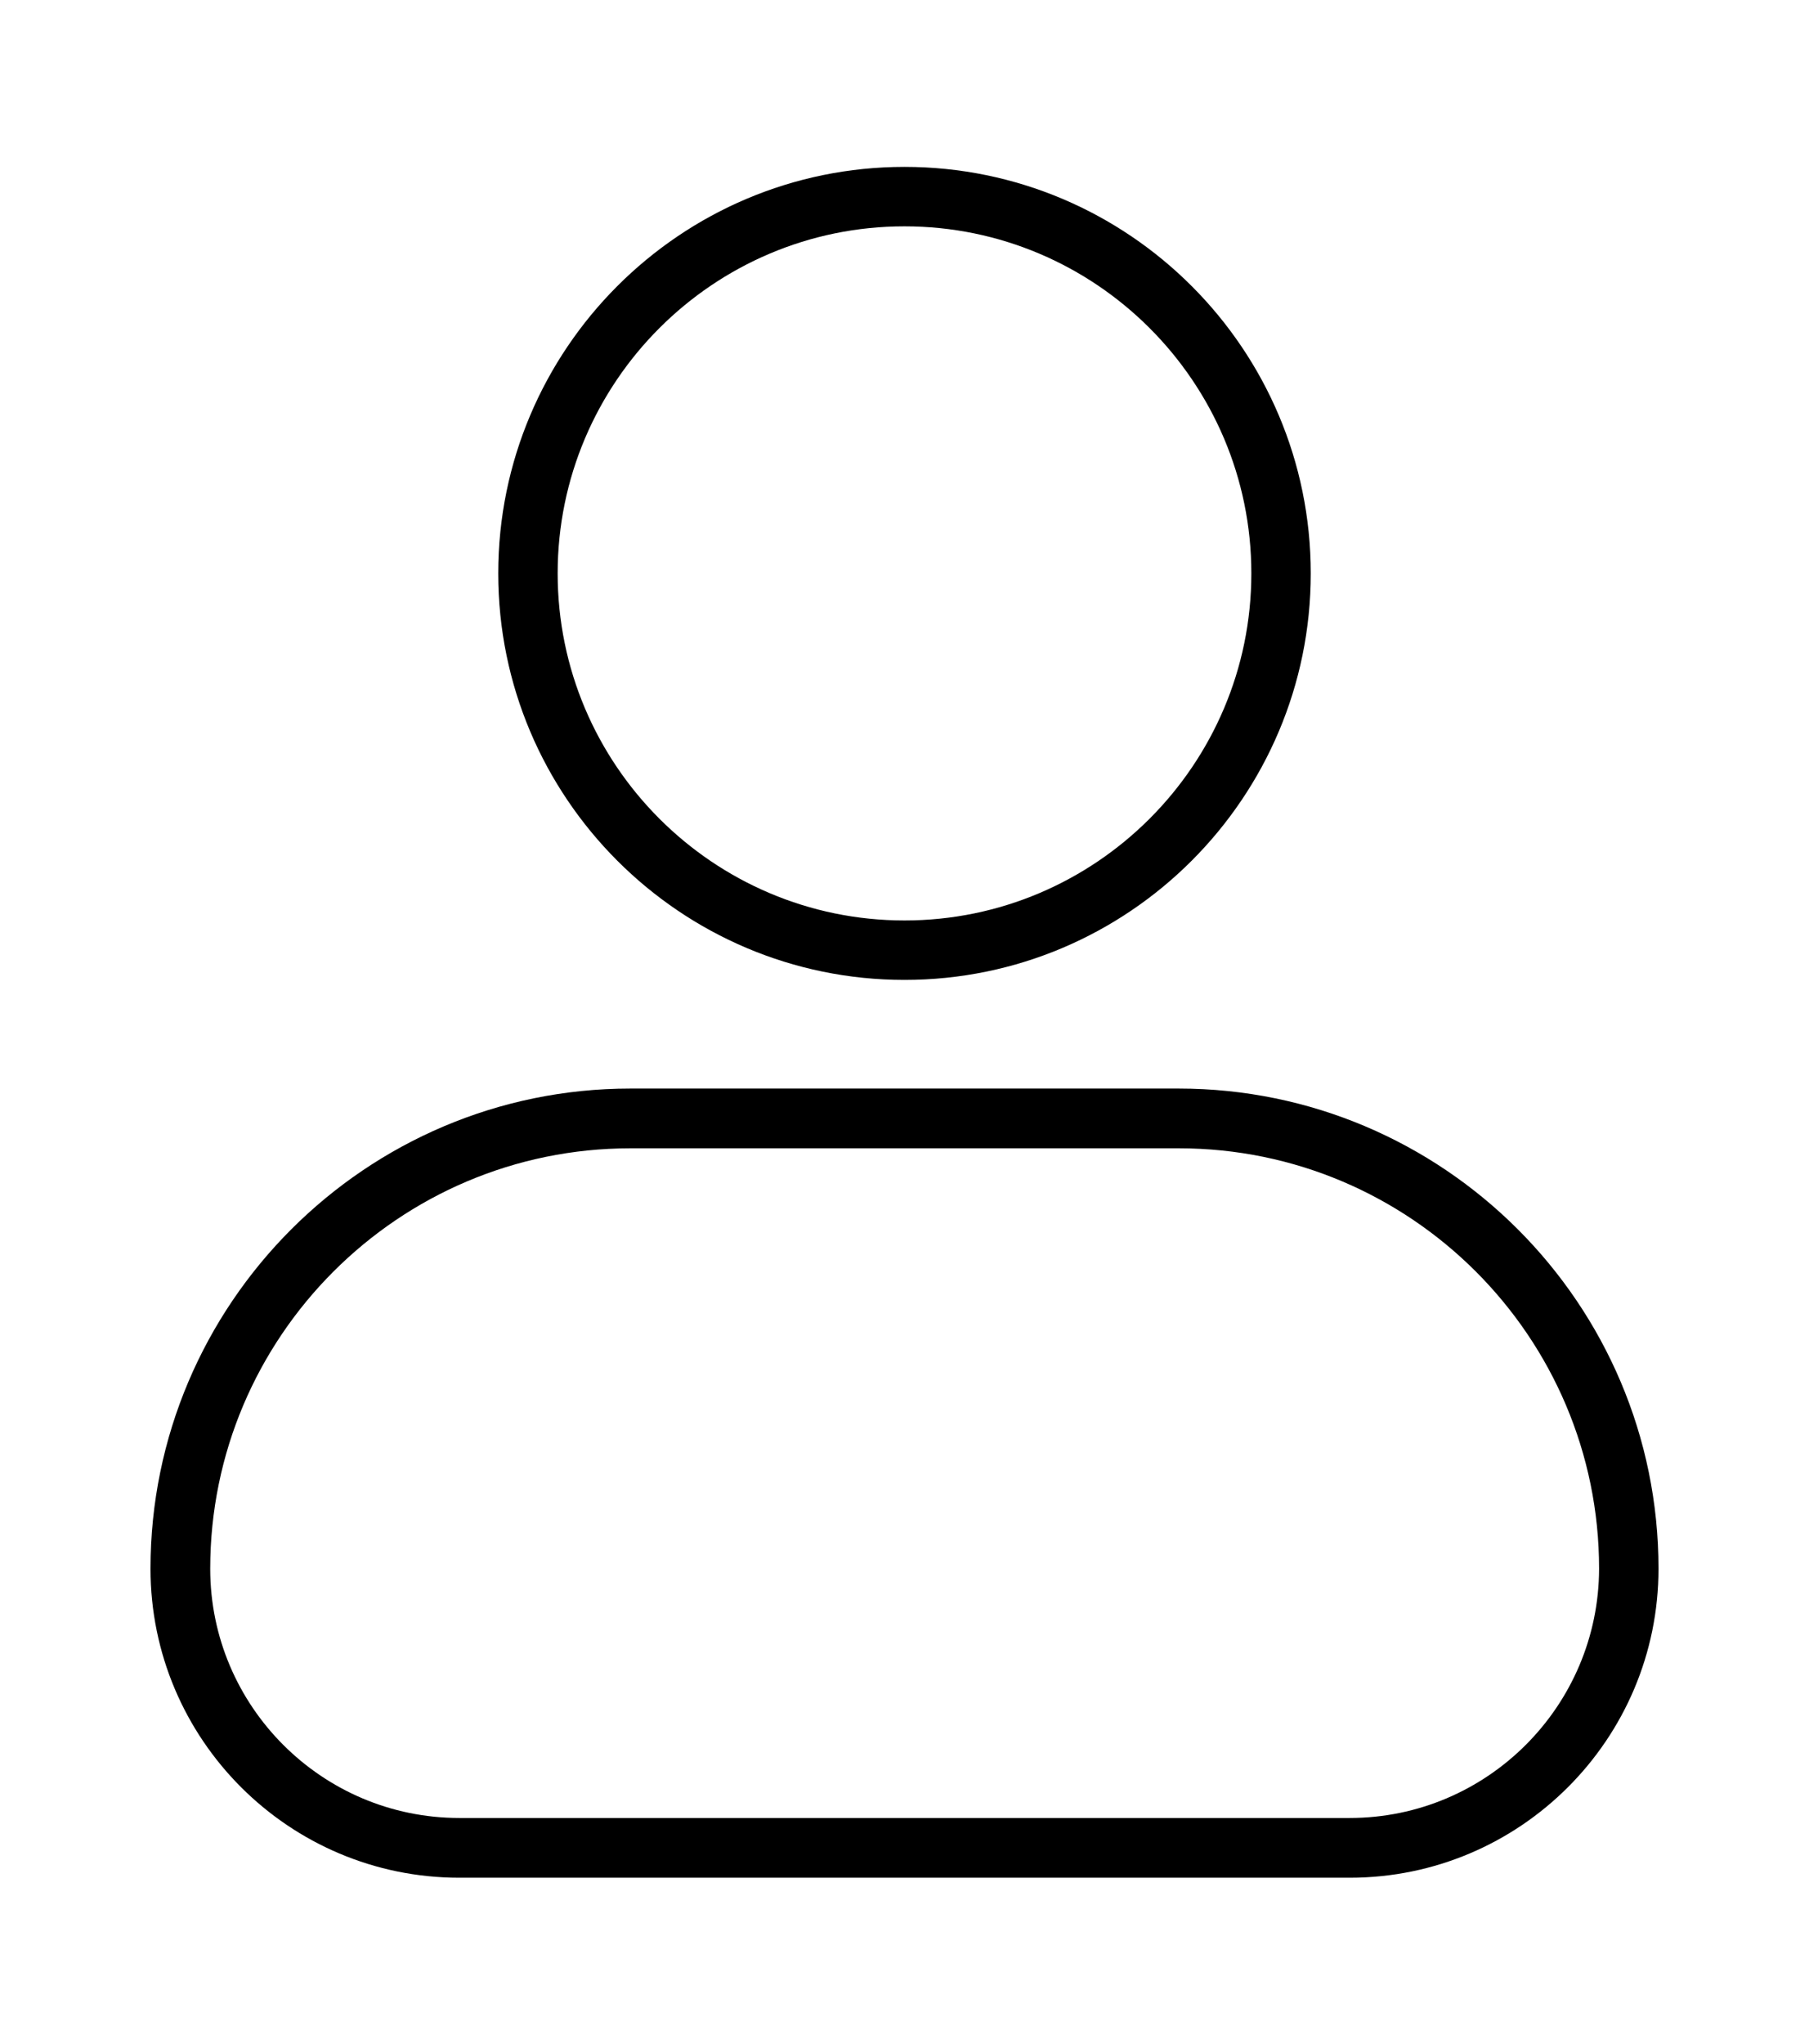 <?xml version="1.0" encoding="utf-8"?>
<!-- Generator: Adobe Illustrator 27.0.0, SVG Export Plug-In . SVG Version: 6.00 Build 0)  -->
<svg version="1.1" id="Layer_3" xmlns="http://www.w3.org/2000/svg" xmlns:xlink="http://www.w3.org/1999/xlink" x="0px" y="0px"
	 viewBox="0 0 59.98 67.74" style="enable-background:new 0 0 59.98 67.74;" xml:space="preserve">
<g>
	<path d="M29.99,32.47c7.43,0,13.47-6.04,13.47-13.47c0-7.43-6.04-13.47-13.47-13.47c-7.43,0-13.47,6.04-13.47,13.47
		C16.52,26.43,22.56,32.47,29.99,32.47z M29.99,7.5c6.34,0,11.5,5.16,11.5,11.5c0,6.34-5.16,11.5-11.5,11.5
		c-6.34,0-11.5-5.16-11.5-11.5C18.49,12.66,23.65,7.5,29.99,7.5z"/>
	<path d="M39.08,36.07H20.9c-8.77,0-15.91,7.14-15.91,15.91c0,5.65,4.59,10.24,10.24,10.24h29.52c5.65,0,10.24-4.59,10.24-10.24
		C54.99,43.2,47.85,36.07,39.08,36.07z M44.75,60.24H15.23c-4.56,0-8.26-3.71-8.26-8.26c0-7.68,6.25-13.93,13.93-13.93h18.19
		c7.68,0,13.93,6.25,13.93,13.93C53.01,56.53,49.31,60.24,44.75,60.24z"/>
</g>
</svg>
